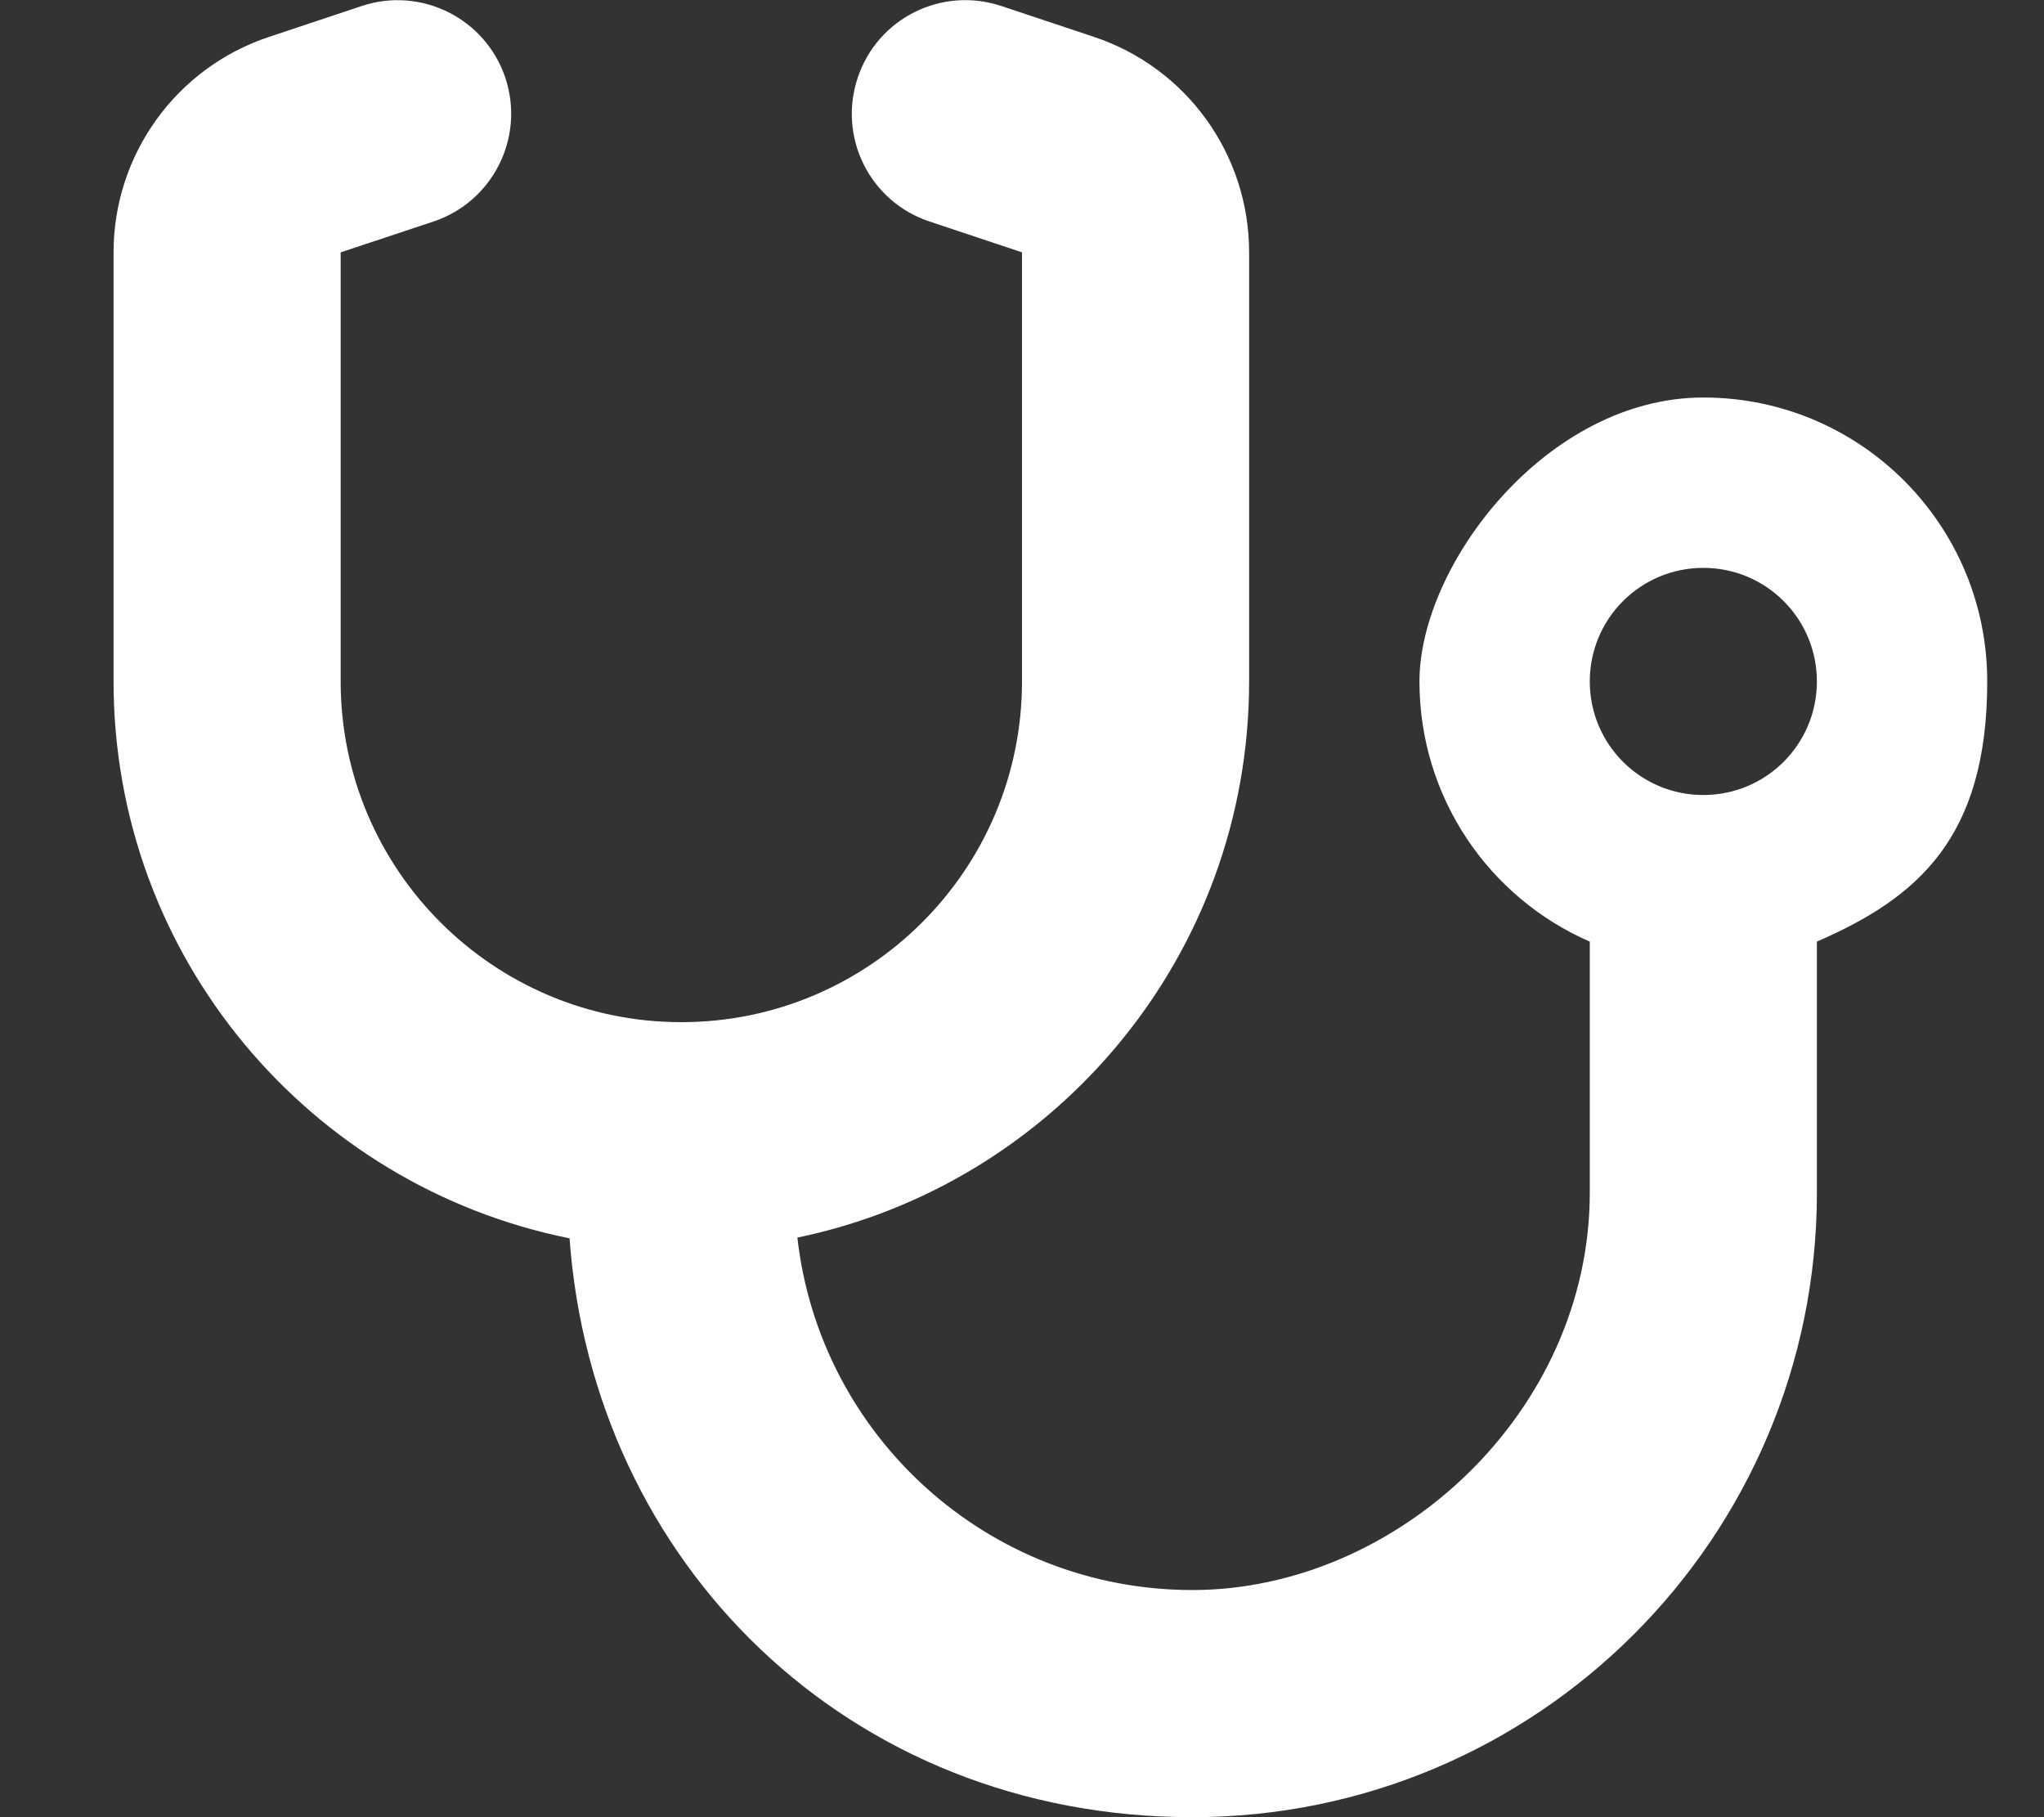 <svg xmlns="http://www.w3.org/2000/svg" id="Livello_1" data-name="Livello 1" viewBox="0 0 576 512"><rect x="0" y="0" width="576" height="512" fill="#333333" stroke="none"/><defs><style>      .cls-1 {        fill: #fff;        stroke-width: 0px;      }    </style></defs><path class="cls-1" d="M142.4,21.9c5.6,16.8-3.5,34.9-20.2,40.5l-26.2,8.7v120.9c0,53,43,96,96,96s96-43,96-96v-120.9l-26.1-8.7c-16.8-5.6-25.8-23.7-20.2-40.5s23.7-25.8,40.5-20.2l26.1,8.7c26.1,8.7,43.7,33.1,43.7,60.7v120.9c0,77.2-54.6,141.6-127.3,156.7,6.3,55.9,53.7,99.3,111.3,99.3s112-50.1,112-112v-70.7c-28.3-12.3-48-40.5-48-73.3s35.8-80,80-80,80,35.8,80,80-19.7,61-48,73.3v70.7c0,97.2-78.8,176-176,176s-168.9-71.9-175.5-163.1c-73.3-14.7-128.5-79.3-128.5-156.9v-120.9c0-27.5,17.6-52,43.8-60.7L101.9,1.7c16.8-5.6,34.9,3.5,40.5,20.2ZM480,224c17.7,0,32-14.3,32-32s-14.3-32-32-32-32,14.3-32,32,14.3,32,32,32Z"></path></svg>